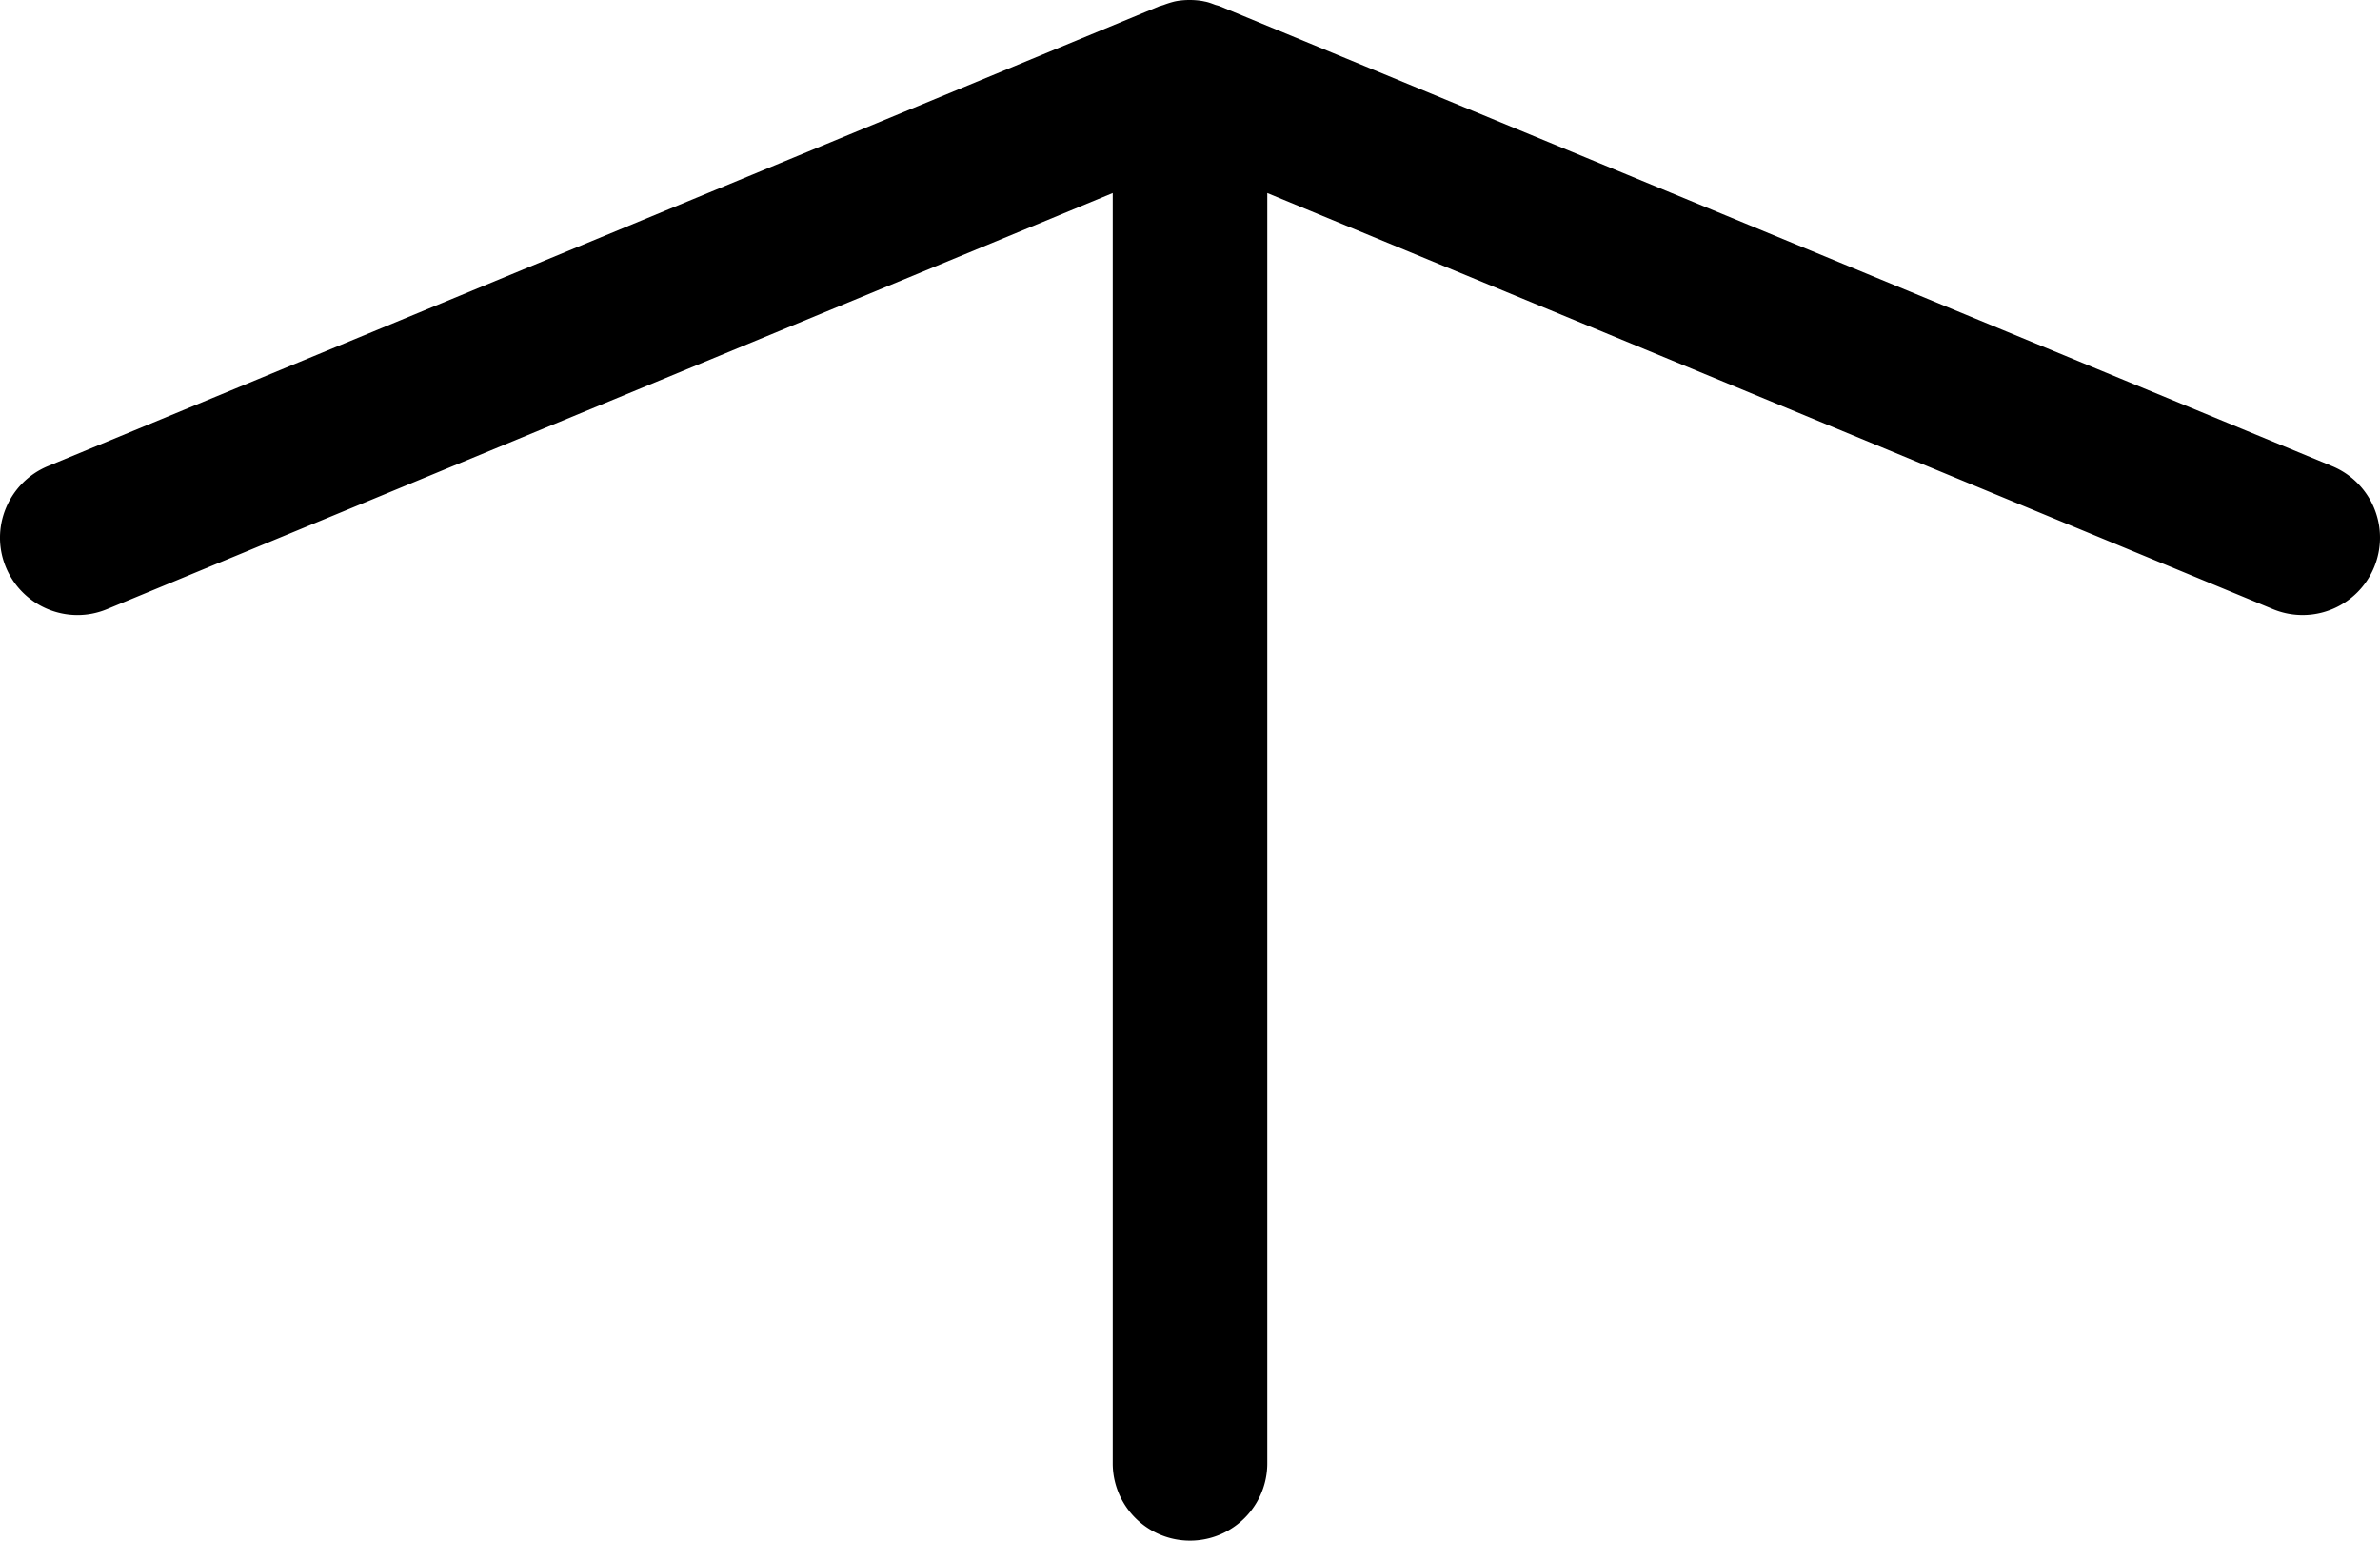 <?xml version="1.0" encoding="UTF-8"?> <svg xmlns="http://www.w3.org/2000/svg" width="108.721" height="70.39" viewBox="0 0 108.721 70.39"><path d="M2.181 21.3 52.971.28h.03c.06-.03.12-.04.17-.06q.24-.09.48-.15c.23-.05.46-.07.69-.07s.47.02.69.07c.17.03.32.09.48.15.06.02.12.03.17.05h.01s.01.01.02.01l50.83 21.02a3.535 3.535 0 1 1-2.71 6.53L57.891 8.82v58.04a3.53 3.53 0 1 1-7.06 0V8.82L4.891 27.83c-1.8.75-3.87-.11-4.62-1.91s.11-3.87 1.91-4.62"></path></svg> 